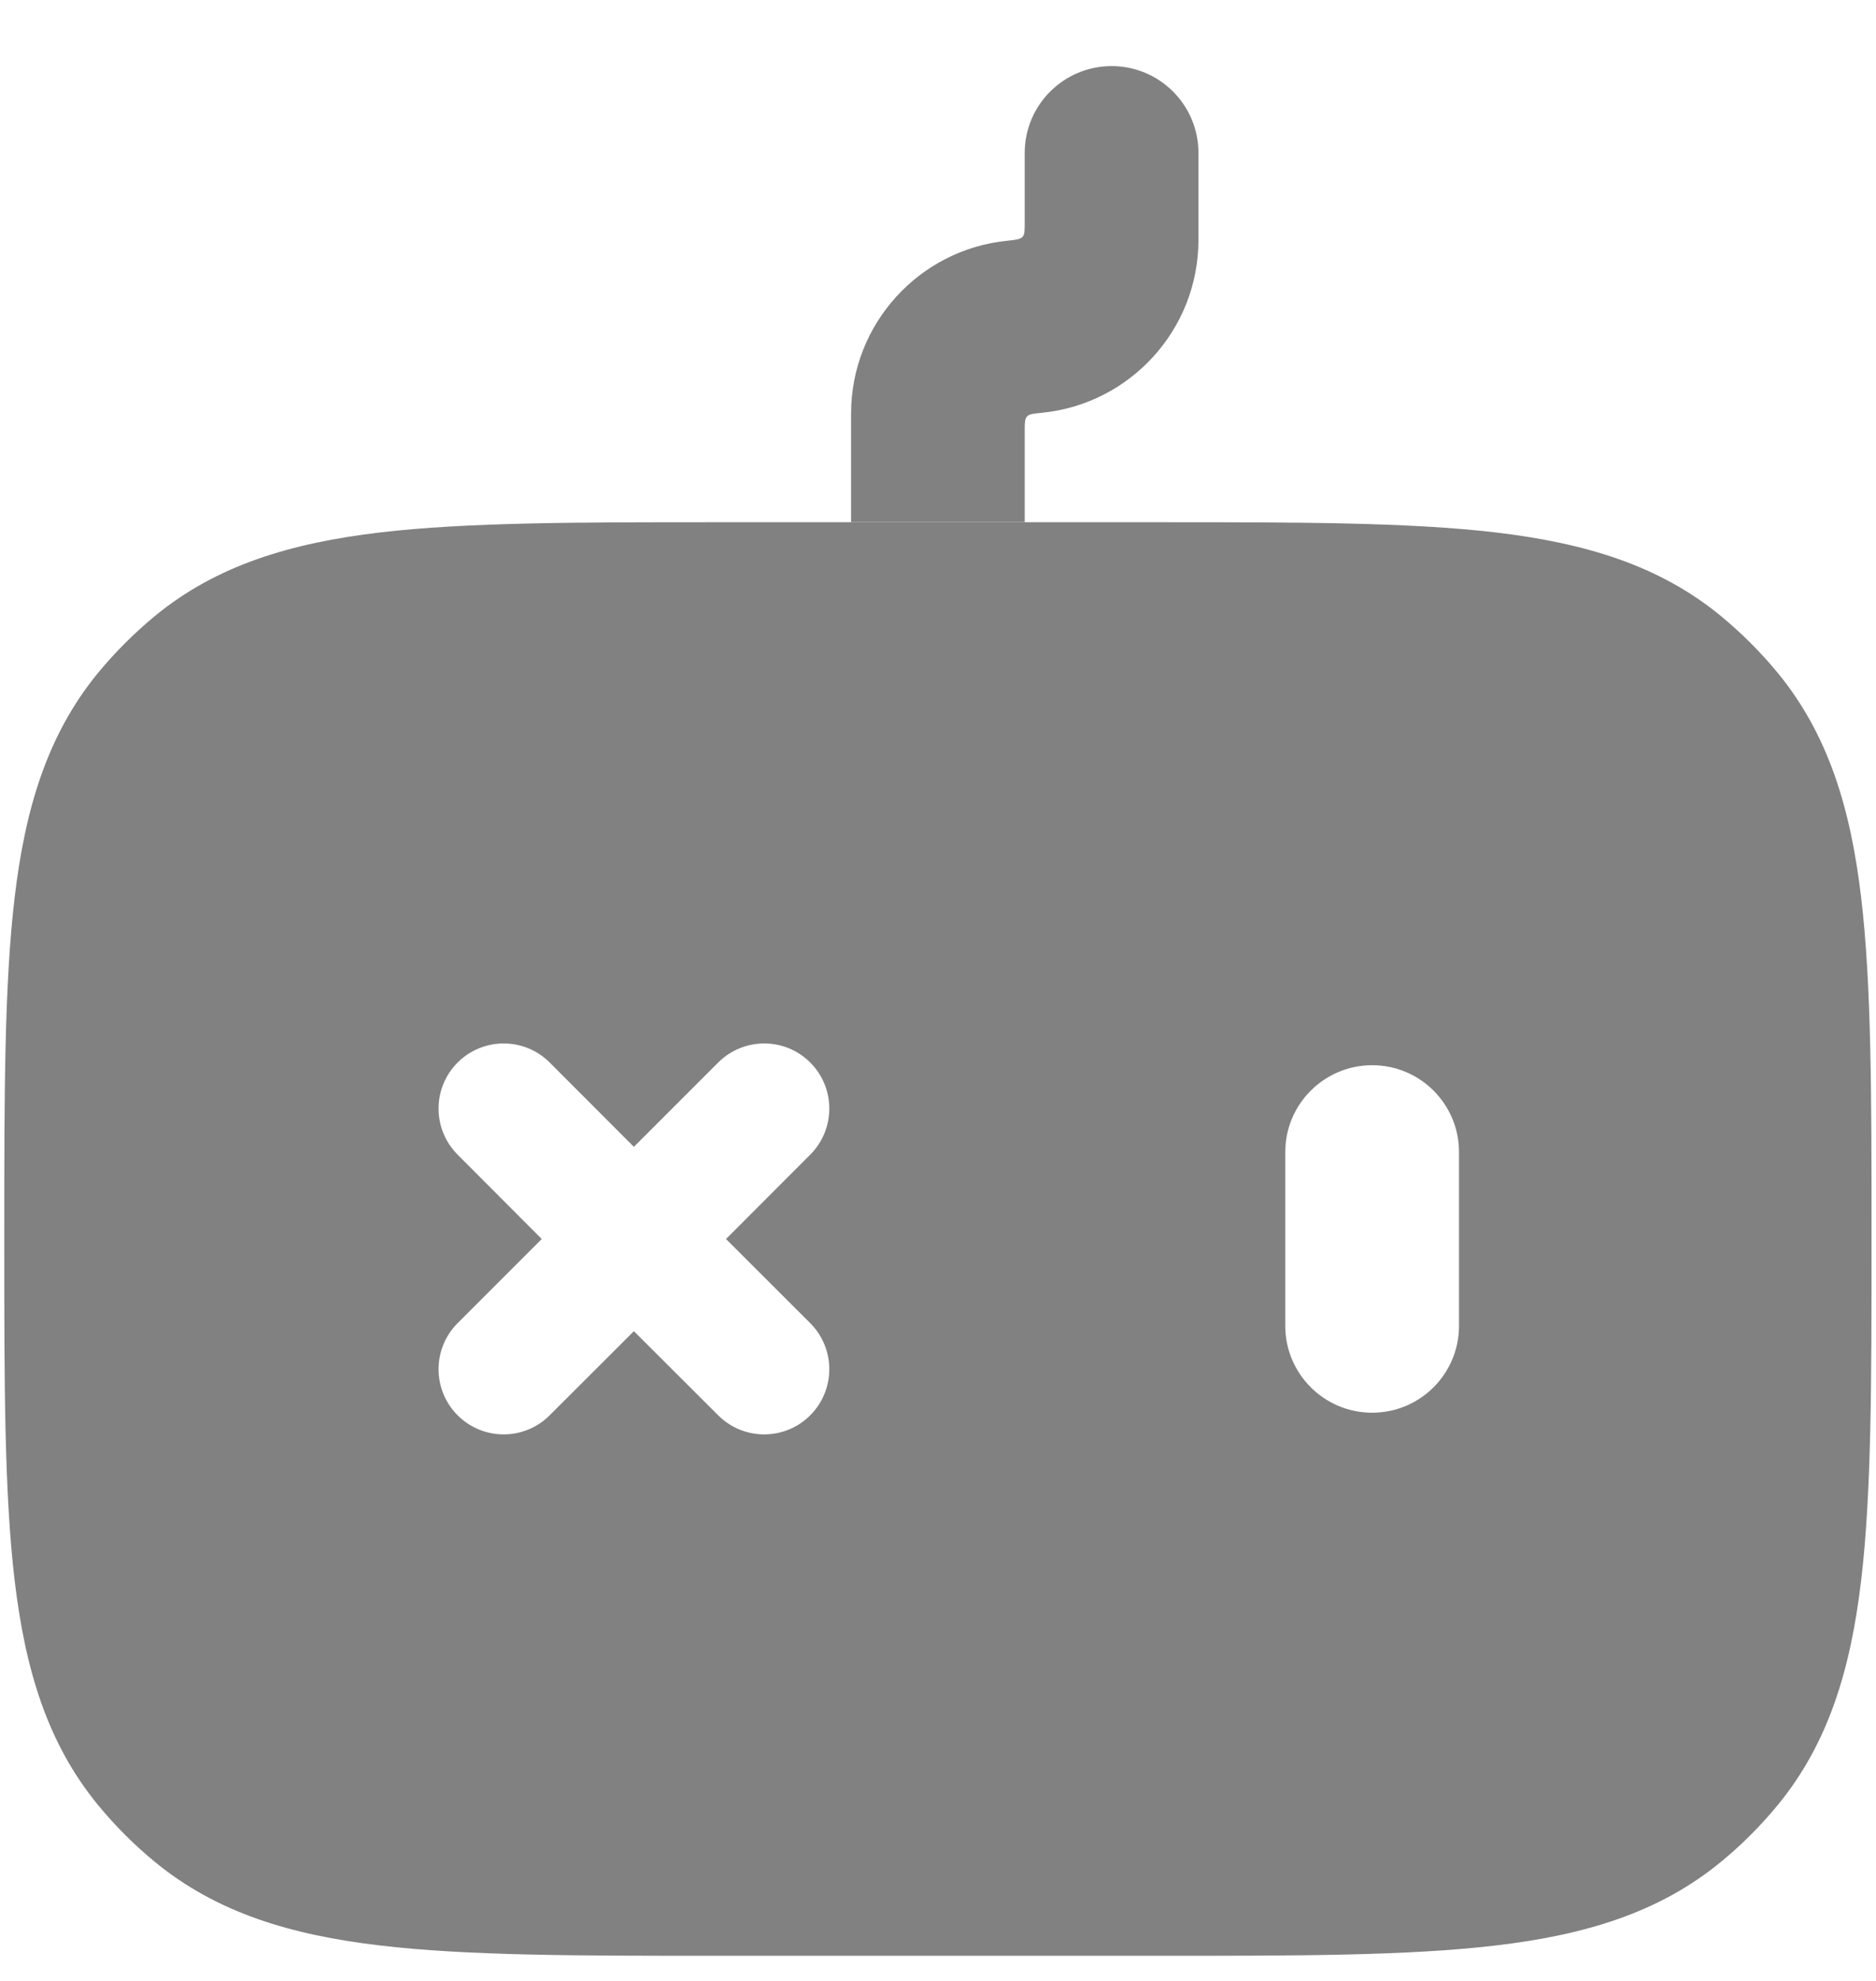 <svg xmlns="http://www.w3.org/2000/svg" width="18" height="19" viewBox="0 0 18 19" fill="none"><path d="M10.666 0.634C11.126 0.634 11.499 1.007 11.499 1.467V2.3C11.499 3.164 10.841 3.875 9.999 3.959C9.917 3.967 9.875 3.971 9.854 3.995C9.832 4.019 9.832 4.058 9.832 4.134V5.009H8.166V3.967C8.166 3.103 8.824 2.392 9.666 2.309C9.748 2.3 9.789 2.296 9.811 2.272C9.832 2.249 9.832 2.21 9.832 2.134V1.467C9.832 1.007 10.206 0.634 10.666 0.634Z" fill="#818181"></path><path d="M11.123 5.009C12.458 5.009 13.516 5.009 14.352 5.107C15.212 5.209 15.919 5.422 16.51 5.907C16.71 6.072 16.894 6.256 17.059 6.456C17.543 7.047 17.757 7.754 17.858 8.613C17.957 9.45 17.957 10.508 17.957 11.843V11.925C17.957 13.26 17.957 14.318 17.858 15.154C17.757 16.013 17.543 16.721 17.059 17.311C16.894 17.512 16.71 17.696 16.51 17.86C15.919 18.345 15.211 18.559 14.352 18.66C13.516 18.759 12.458 18.759 11.123 18.759H6.875C5.54 18.759 4.482 18.759 3.646 18.66C2.787 18.559 2.079 18.345 1.488 17.86C1.288 17.696 1.104 17.512 0.939 17.311C0.455 16.721 0.241 16.013 0.14 15.154C0.041 14.318 0.041 13.26 0.041 11.925V11.843C0.041 10.508 0.041 9.45 0.14 8.613C0.241 7.754 0.455 7.047 0.939 6.456C1.104 6.256 1.288 6.072 1.488 5.907C2.079 5.422 2.786 5.209 3.646 5.107C4.482 5.009 5.54 5.009 6.875 5.009H11.123ZM7.774 10.191C7.53 9.947 7.135 9.948 6.891 10.191L6.082 11L5.274 10.191C5.03 9.947 4.635 9.948 4.391 10.191C4.147 10.435 4.147 10.831 4.391 11.075L5.198 11.884L4.391 12.691C4.147 12.935 4.147 13.331 4.391 13.575C4.635 13.819 5.03 13.819 5.274 13.575L6.082 12.768L6.891 13.575C7.135 13.819 7.53 13.819 7.774 13.575C8.018 13.331 8.018 12.935 7.774 12.691L6.966 11.884L7.774 11.075C8.018 10.831 8.018 10.435 7.774 10.191ZM13.166 10.217C12.706 10.217 12.332 10.59 12.332 11.05V12.717C12.332 13.177 12.706 13.55 13.166 13.55C13.626 13.55 13.999 13.177 13.999 12.717V11.05C13.999 10.59 13.626 10.217 13.166 10.217Z" fill="#818181"></path></svg>